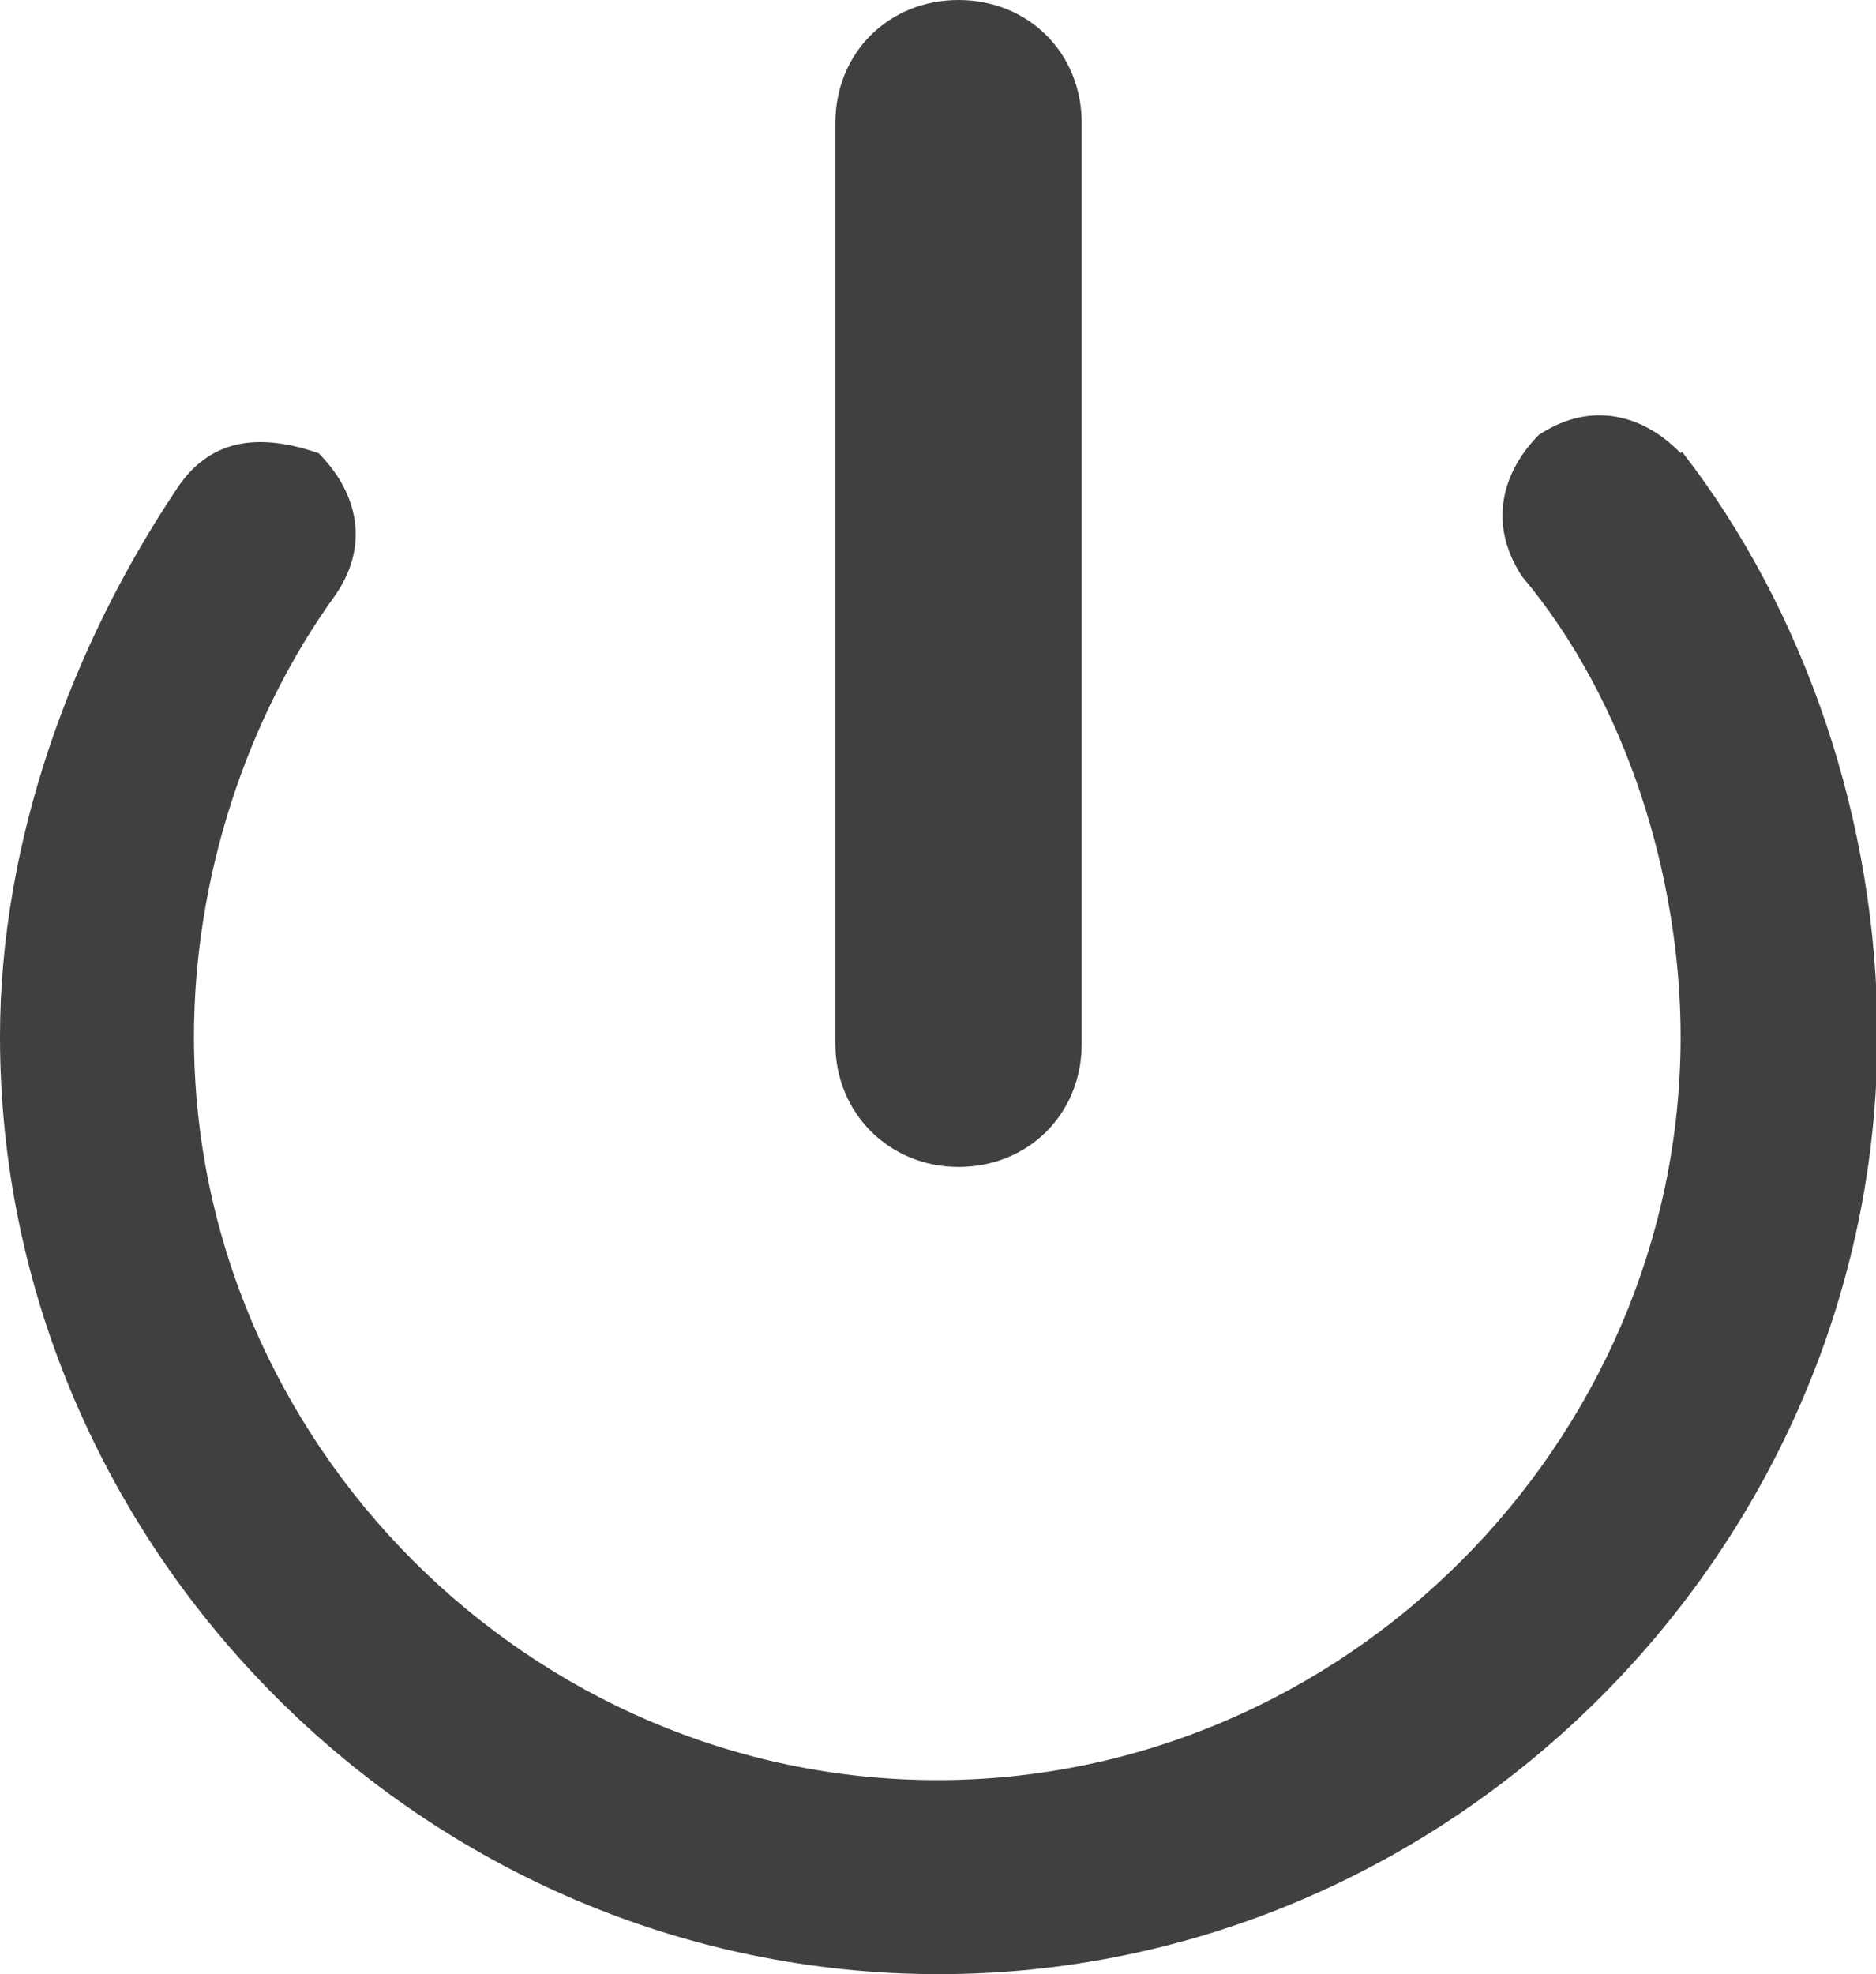 <?xml version="1.0" encoding="utf-8"?>
<svg id="Warning" xmlns="http://www.w3.org/2000/svg" width="13.25" height="13.94" viewBox="0 0 13.25 13.94">
    <g id="g10">
        <g id="g84">
            <path id="path86" d="M11.88,3.19c.87,1.12,1.38,2.62,1.38,4.12,0,3.62-3,6.63-6.63,6.63S0,10.94,0,7.32c0-1.37,.5-2.75,1.25-3.87,.25-.38,.62-.38,1-.25,.25,.25,.38,.62,.12,1-.63,.87-1,2-1,3.12,0,2.87,2.38,5.25,5.25,5.25s5.25-2.38,5.25-5.25c0-1.12-.38-2.37-1.12-3.25-.25-.38-.13-.75,.12-1,.38-.25,.75-.13,1,.13" style="fill: #404040;" />
        </g>
        <g id="g88">
            <path id="path90" d="M7.64,.87V7.37c0,.5-.38,.87-.87,.87s-.87-.38-.87-.87V.87c0-.5,.38-.87,.87-.87s.87,.37,.87,.87" style="fill: #404040;" />
        </g>
    </g>
</svg>
